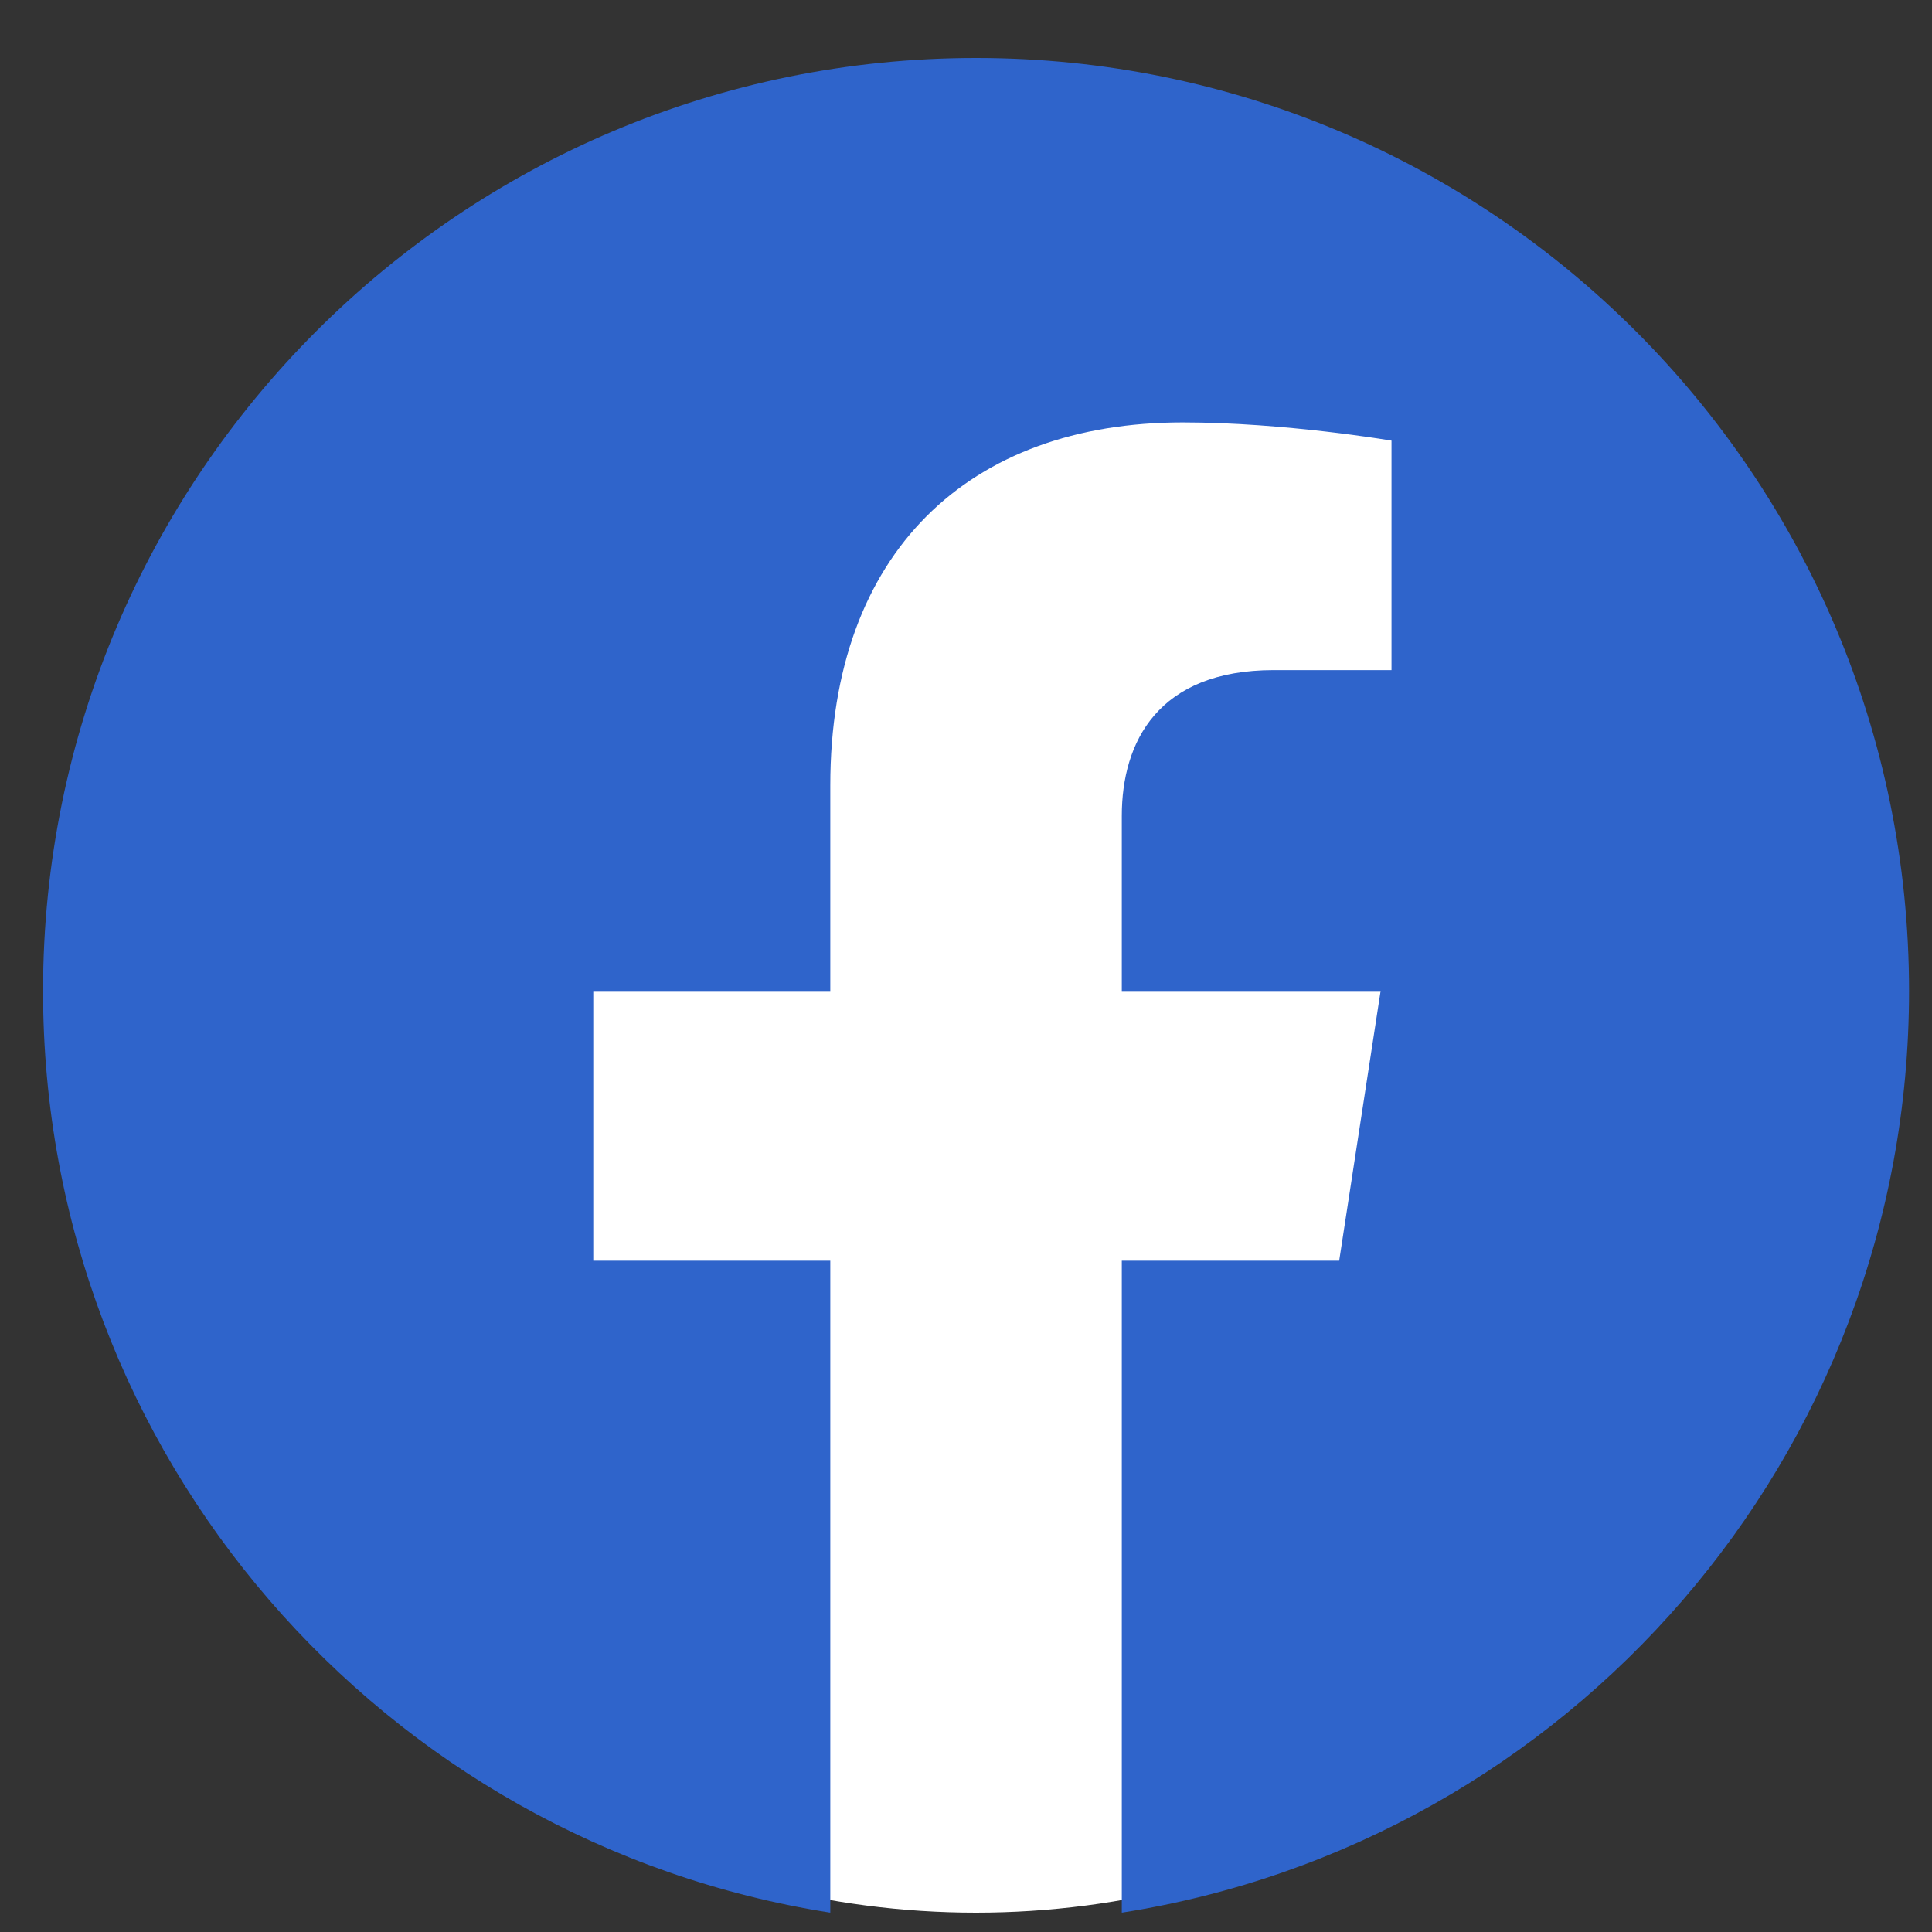 <svg xmlns="http://www.w3.org/2000/svg" width="25" height="25" viewBox="0 0 25 25">
  <rect x="0" y="0" width="25" height="25" fill="#333333" stroke="none"/>
  <g fill="none" fill-rule="evenodd" transform="translate(.557 .75)">
    <circle cx="12.073" cy="13" r="11" fill="#FFF"/>
    <path fill="#2F64CB" fill-rule="nonzero" d="M24.146,12.073 C24.146,5.404 18.742,0 12.073,0 C5.404,0 0,5.404 0,12.073 C0,18.099 4.415,23.094 10.187,24 L10.187,15.563 L7.12,15.563 L7.12,12.073 L10.187,12.073 L10.187,9.413 C10.187,6.388 11.988,4.716 14.747,4.716 C16.068,4.716 17.449,4.952 17.449,4.952 L17.449,7.921 L15.927,7.921 C14.427,7.921 13.959,8.852 13.959,9.807 L13.959,12.073 L17.308,12.073 L16.772,15.563 L13.959,15.563 L13.959,24 C19.731,23.094 24.146,18.099 24.146,12.073 Z"/>
  </g>
</svg>
